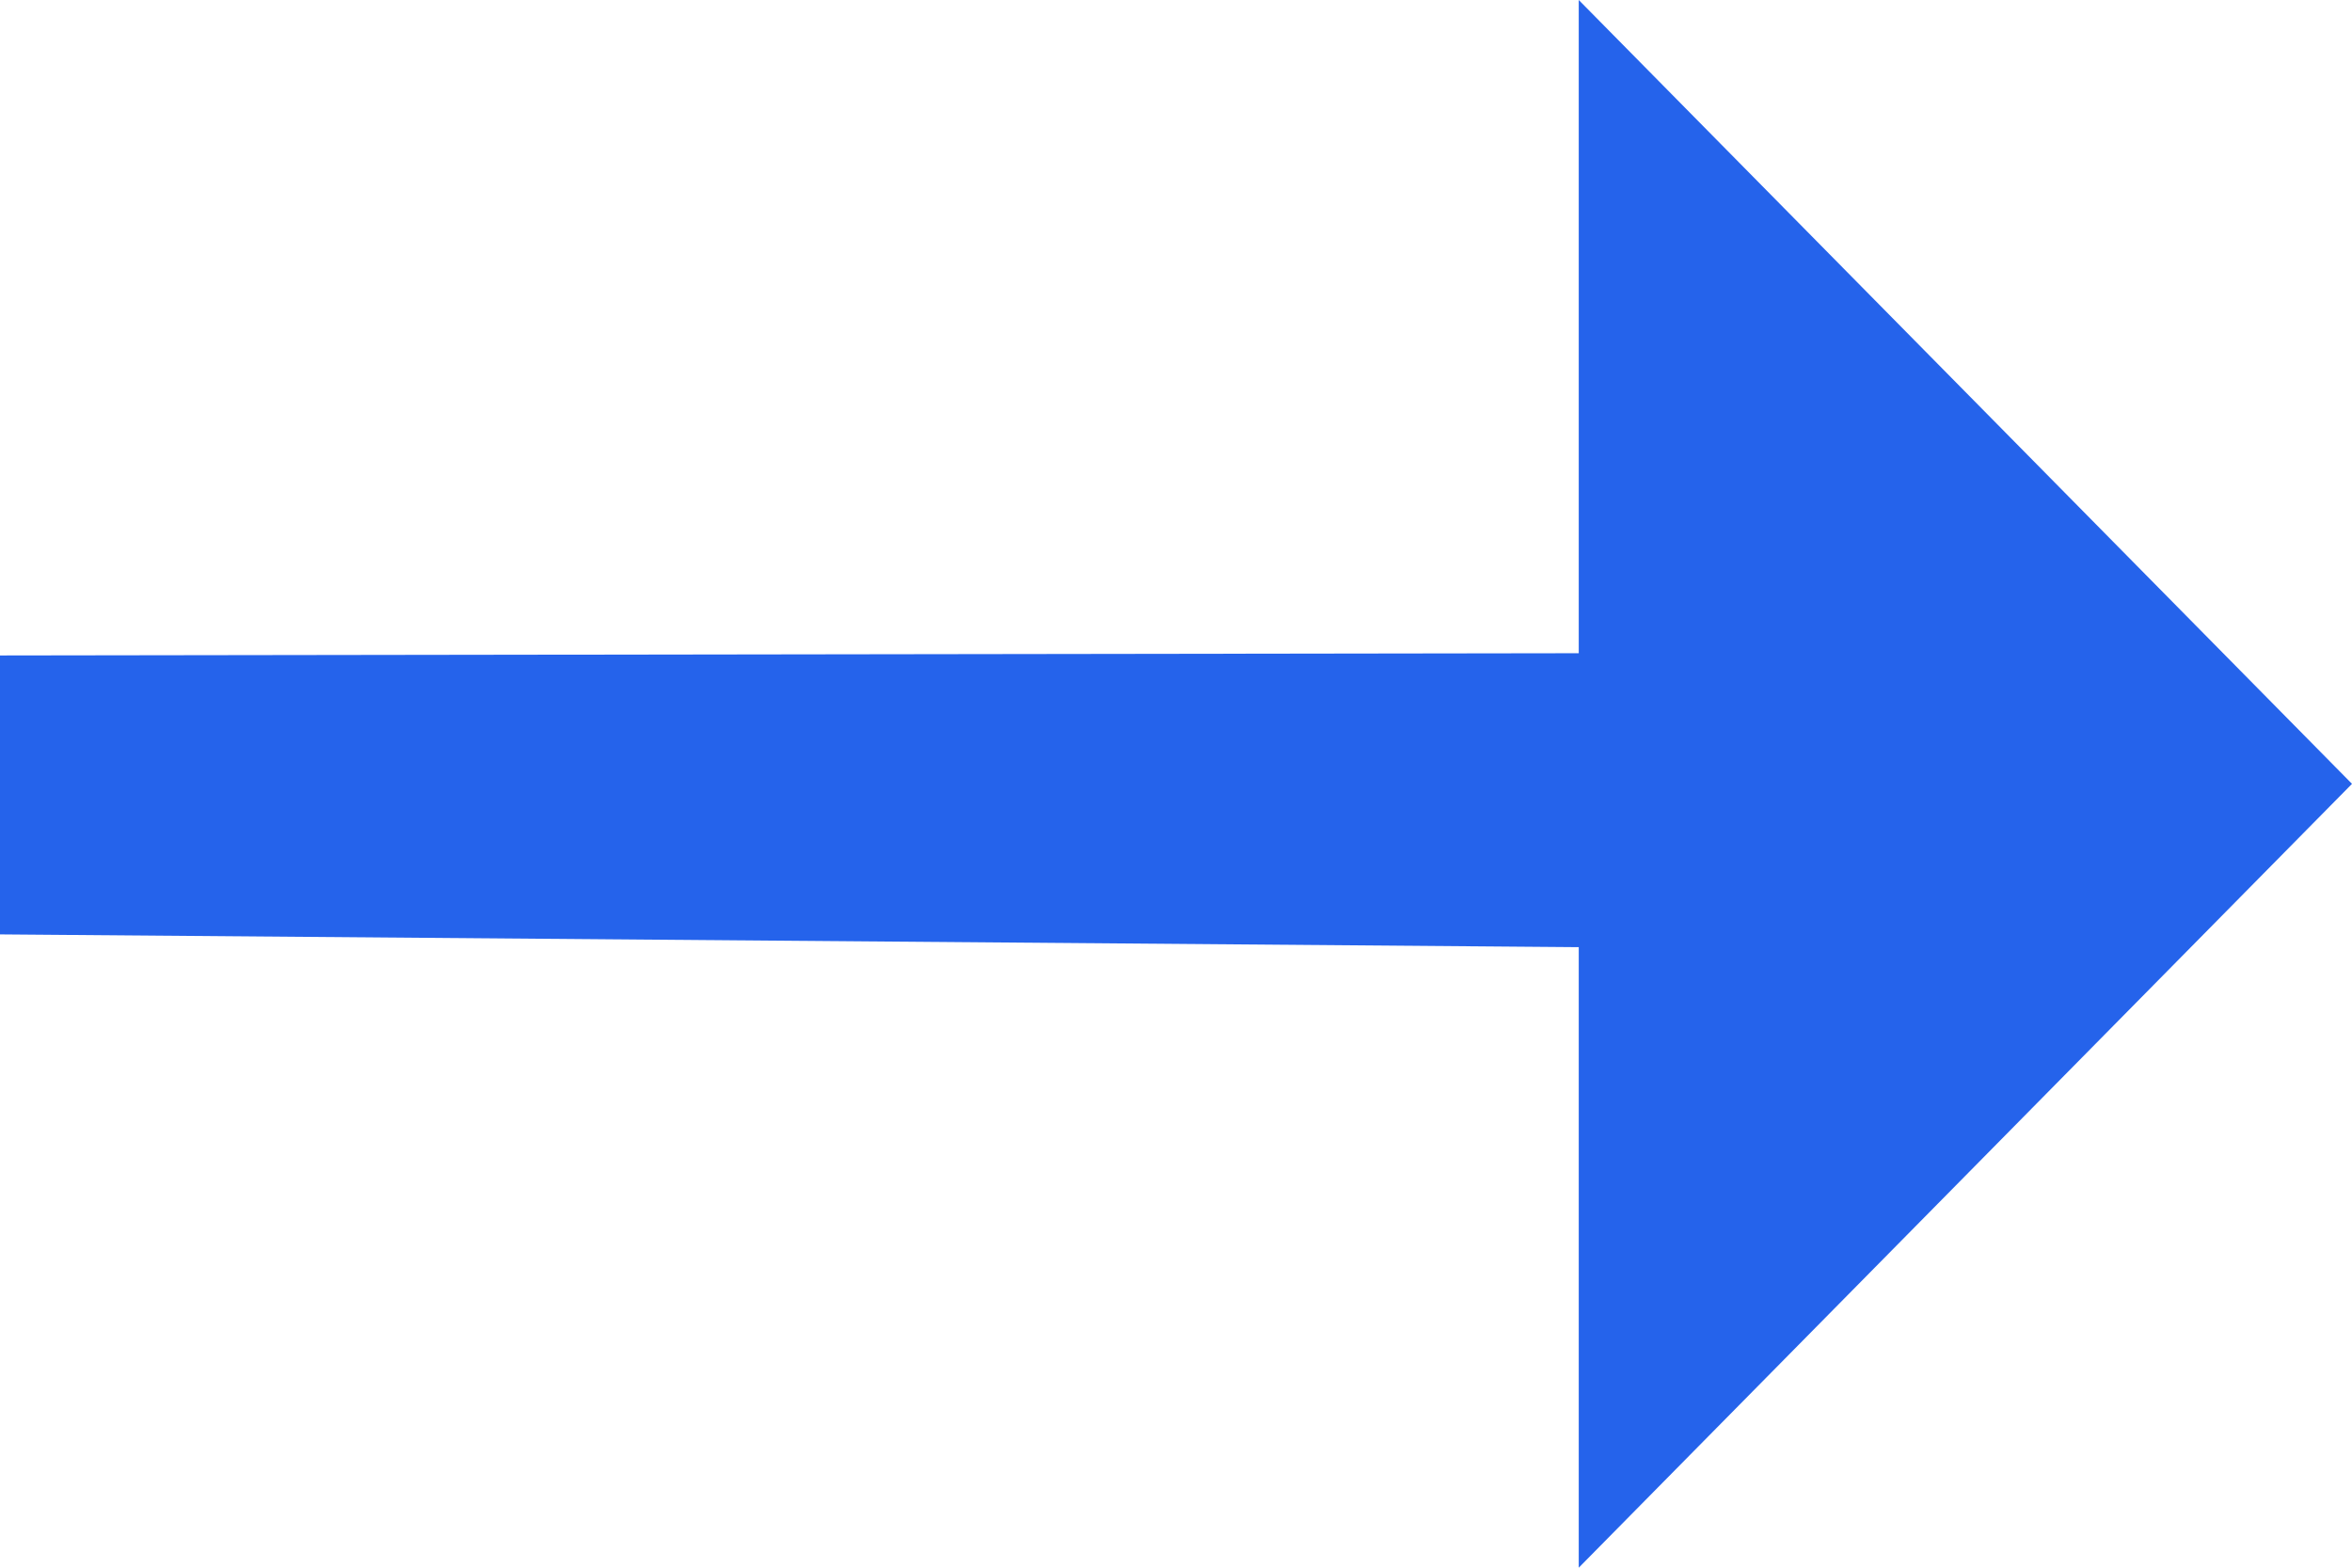 <svg xmlns="http://www.w3.org/2000/svg" width="42" height="28" viewBox="0 0 42 28" fill="none"><path id="Vector 314" d="M28.192 11.667L0 11.707L0 16.689L28.192 16.917V28L42 14L28.192 0V11.667Z" fill="#2563EB"></path></svg>